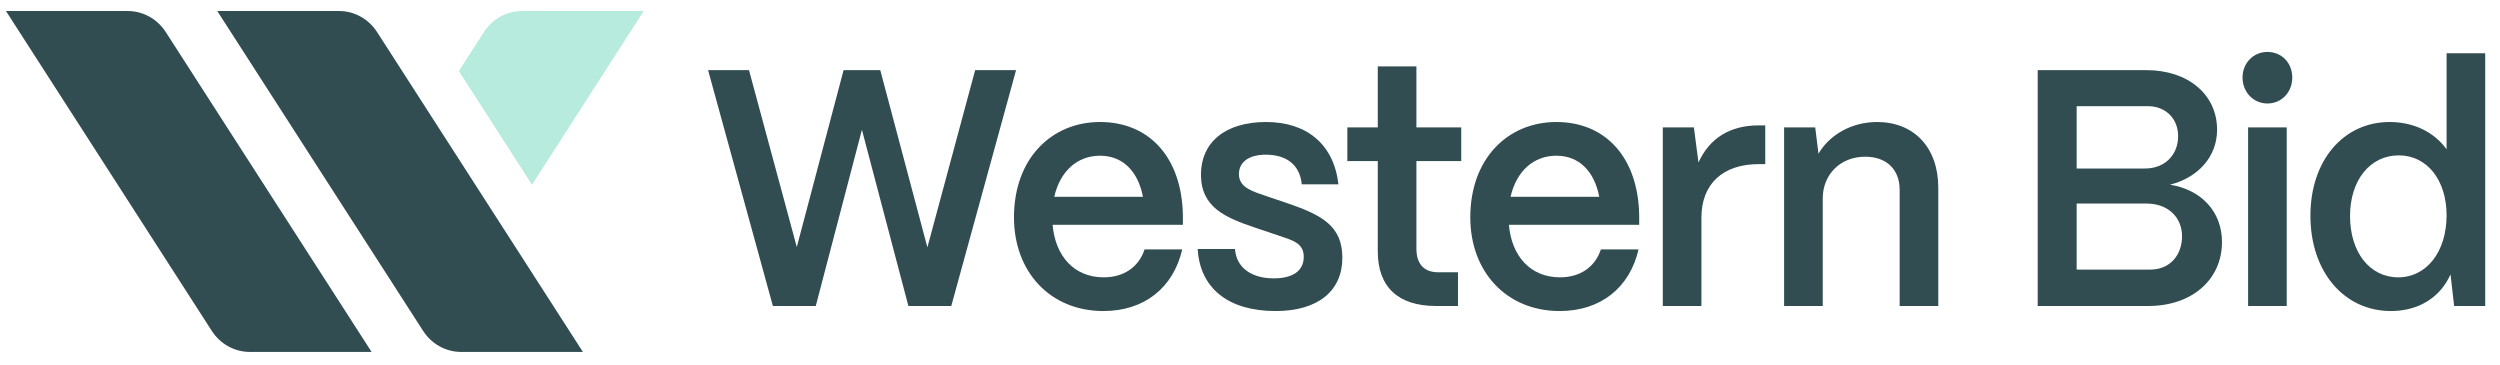 <?xml version="1.0" encoding="UTF-8"?>
<svg xmlns="http://www.w3.org/2000/svg" width="137" height="20" viewBox="0 0 137 20" fill="none">
  <g clip-path="url(#clip0_9829_26119)">
    <path d="M29.153 10.121L25.145 3.893L26.52 1.757C26.984 1.037 27.768 0.603 28.608 0.603H35.277L29.153 10.121Z" fill="#B6EBDD"></path>
    <path d="M0.326 0.603H6.995C7.836 0.603 8.62 1.036 9.084 1.757L20.363 19.286H13.694C12.854 19.286 12.069 18.853 11.606 18.132L0.326 0.603Z" fill="#314D51"></path>
    <path d="M11.906 0.603H18.575C19.416 0.603 20.2 1.036 20.664 1.757L31.943 19.286H25.274C24.434 19.286 23.65 18.853 23.186 18.132L11.906 0.603Z" fill="#314D51"></path>
    <path d="M44.704 16.768L47.233 7.111L49.78 16.768H52.13L55.681 3.843H53.439L50.821 13.555L48.238 3.843H46.229L43.664 13.537L41.045 3.843H38.803L42.354 16.768H44.704Z" fill="#314D51"></path>
    <path d="M60.463 17.045C62.705 17.045 64.302 15.771 64.786 13.666H62.723C62.401 14.645 61.575 15.198 60.481 15.198C58.867 15.198 57.827 14.035 57.683 12.318H64.822V11.801C64.768 8.625 62.974 6.686 60.284 6.686C57.629 6.686 55.566 8.68 55.566 11.912C55.566 14.903 57.557 17.045 60.463 17.045ZM57.773 10.785C58.096 9.382 59.028 8.533 60.284 8.533C61.521 8.533 62.365 9.382 62.634 10.785H57.773Z" fill="#314D51"></path>
    <path d="M69.902 17.045C72.234 17.045 73.561 15.937 73.561 14.127C73.561 12.373 72.431 11.783 70.548 11.136L69.4 10.748C68.718 10.508 67.893 10.305 67.893 9.548C67.893 8.884 68.431 8.477 69.364 8.477C70.458 8.477 71.229 8.994 71.337 10.102H73.346C73.094 7.887 71.588 6.686 69.382 6.686C67.104 6.686 65.812 7.831 65.812 9.567C65.812 11.376 67.175 11.93 68.754 12.466L70.01 12.89C70.835 13.167 71.445 13.315 71.445 14.072C71.445 14.829 70.871 15.254 69.794 15.254C68.628 15.254 67.749 14.7 67.678 13.647H65.633C65.758 15.789 67.301 17.045 69.902 17.045Z" fill="#314D51"></path>
    <path d="M79.897 16.768V14.921H78.82C78.031 14.921 77.619 14.46 77.619 13.629V8.828H80.076V6.982H77.619V3.64H75.502V6.982H73.834V8.828H75.502V13.777C75.502 15.716 76.614 16.768 78.677 16.768H79.897Z" fill="#314D51"></path>
    <path d="M85.469 17.045C87.711 17.045 89.308 15.771 89.792 13.666H87.729C87.406 14.645 86.581 15.198 85.487 15.198C83.873 15.198 82.832 14.035 82.689 12.318H89.828V11.801C89.774 8.625 87.98 6.686 85.29 6.686C82.635 6.686 80.572 8.681 80.572 11.912C80.572 14.903 82.564 17.045 85.469 17.045ZM82.778 10.786C83.101 9.382 84.034 8.533 85.29 8.533C86.528 8.533 87.371 9.382 87.639 10.786H82.778Z" fill="#314D51"></path>
    <path d="M93.238 16.768V11.93C93.238 10.084 94.404 8.994 96.377 8.994H96.736V6.871H96.377C94.798 6.871 93.686 7.573 93.076 8.902L92.825 6.982H91.121V16.768H93.238Z" fill="#314D51"></path>
    <path d="M99.886 16.768V10.841C99.904 9.567 100.837 8.588 102.218 8.588C103.402 8.588 104.101 9.308 104.101 10.398V16.768H106.218V10.287C106.218 8.09 104.891 6.686 102.864 6.686C101.447 6.686 100.245 7.406 99.653 8.422L99.474 6.982H97.769V16.768H99.886Z" fill="#314D51"></path>
    <path d="M117.729 16.768C120.115 16.768 121.765 15.328 121.765 13.26C121.765 11.616 120.652 10.398 118.913 10.121C120.455 9.733 121.496 8.588 121.496 7.111C121.496 5.172 119.899 3.843 117.621 3.843H111.666V16.768H117.729ZM113.801 5.819H117.711C118.68 5.819 119.361 6.502 119.361 7.462C119.361 8.496 118.626 9.234 117.549 9.234H113.801V5.819ZM113.801 11.155H117.639C118.787 11.155 119.576 11.893 119.576 12.946C119.576 13.98 118.913 14.774 117.836 14.774H113.801V11.155Z" fill="#314D51"></path>
    <path d="M124.254 5.671C125.043 5.671 125.617 5.043 125.617 4.249C125.617 3.455 125.043 2.846 124.254 2.846C123.483 2.846 122.891 3.455 122.891 4.249C122.891 5.043 123.483 5.671 124.254 5.671ZM125.312 16.768V6.982H123.196V16.768H125.312Z" fill="#314D51"></path>
    <path d="M131.024 17.045C132.566 17.045 133.75 16.269 134.288 15.032L134.486 16.768H136.19V2.92H134.073V8.182C133.409 7.259 132.297 6.686 130.952 6.686C128.423 6.686 126.611 8.791 126.611 11.819C126.611 14.903 128.459 17.045 131.024 17.045ZM131.418 15.198C129.858 15.198 128.782 13.814 128.782 11.838C128.782 9.881 129.876 8.514 131.454 8.514C132.997 8.514 134.073 9.862 134.073 11.801C134.073 13.795 132.979 15.198 131.418 15.198Z" fill="#314D51"></path>
  </g>
  <defs>
    <clipPath id="clip0_9829_26119">
      <rect width="136.021" height="19.06" fill="white" transform="translate(0.229 0.47)"></rect>
    </clipPath>
  </defs>
</svg>
